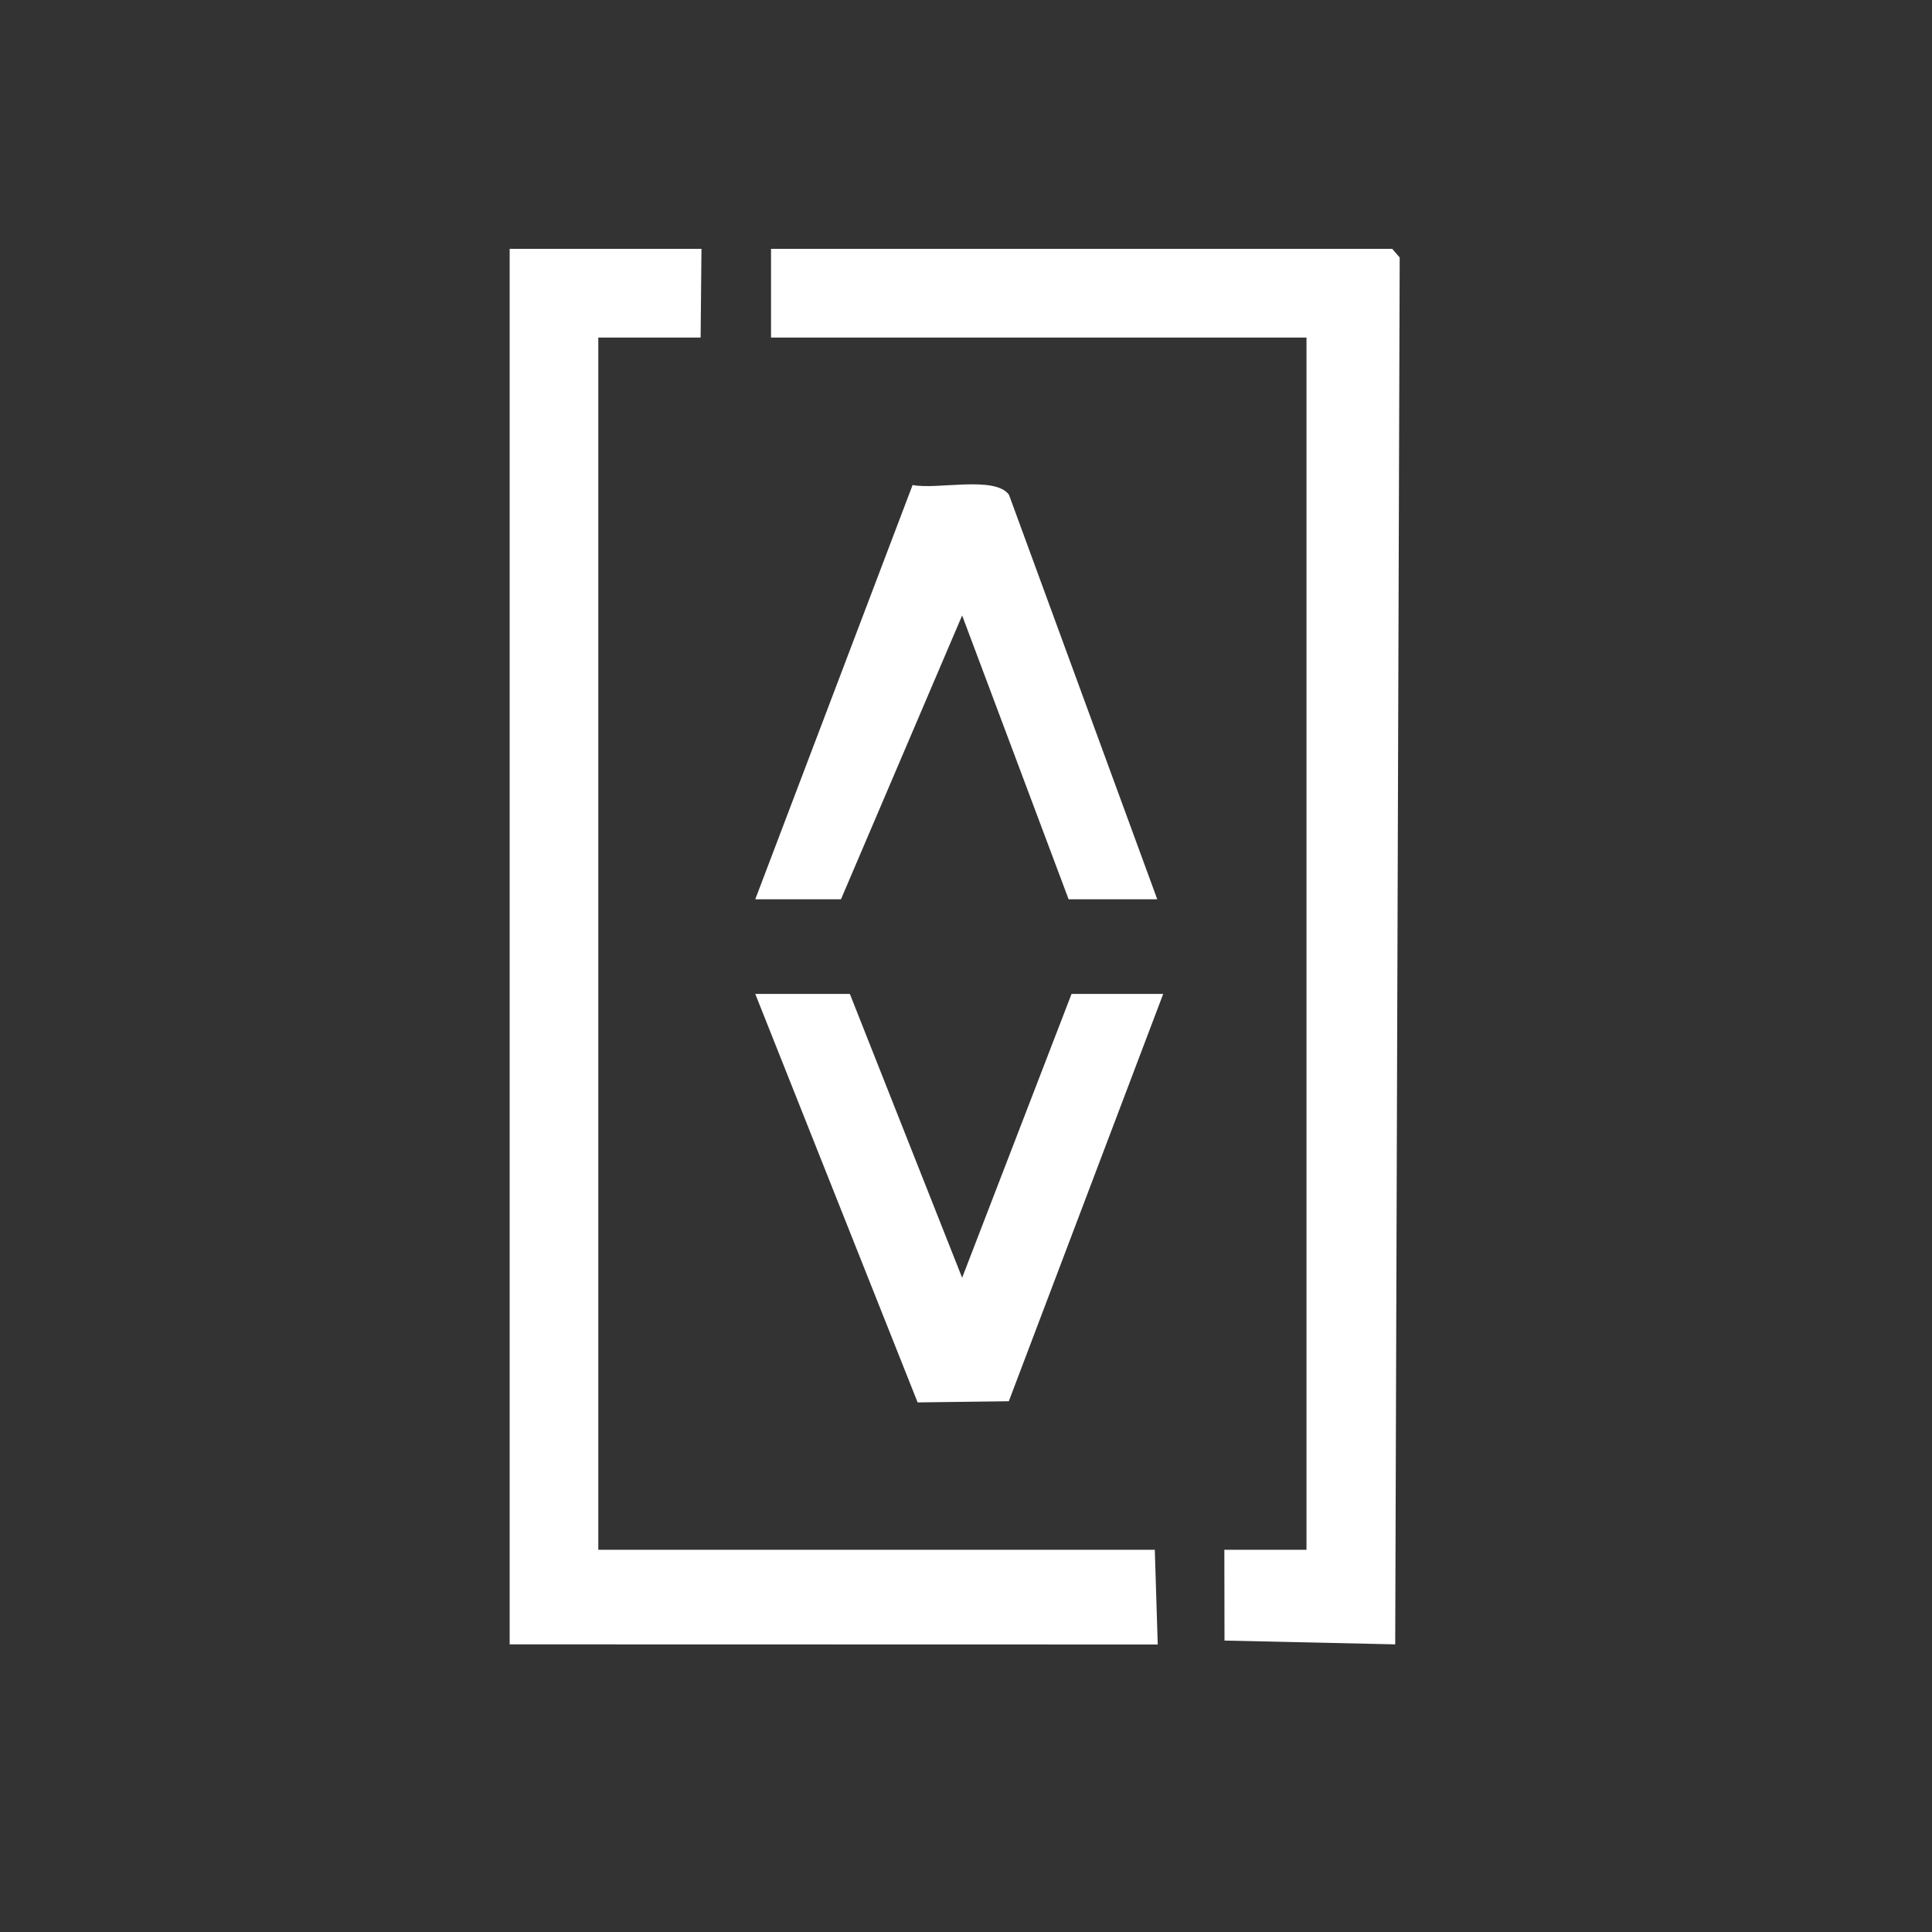 <svg xmlns="http://www.w3.org/2000/svg" id="ascensoristes" viewBox="0 0 250 250"><rect x="0" y="0" width="250" height="250" fill="#333333" stroke="none"/><defs><style> .cls-1 { fill: #fff; } </style></defs><polygon class="cls-1" points="77.42 200.54 77.42 43.68 90.66 43.68 90.77 32.2 65.95 32.2 65.95 212.78 149.81 212.8 149.43 200.54 77.42 200.54"></polygon><polygon class="cls-1" points="181.12 33.32 180.15 32.2 99.77 32.2 99.77 43.68 169.06 43.68 169.06 200.54 158.43 200.54 158.45 212.29 180.54 212.78 181.12 33.32"></polygon><path class="cls-1" d="M149.76,116.37h-11.48l-13.78-36.73-15.68,36.73h-11.09l20.36-53.61c3.12.64,10.65-1.25,12.47,1.26l19.19,52.35Z"></path><polygon class="cls-1" points="109.97 128.61 124.5 165.34 138.66 128.61 150.52 128.61 130.54 181.32 118.74 181.47 97.73 128.61 109.97 128.61"></polygon></svg>